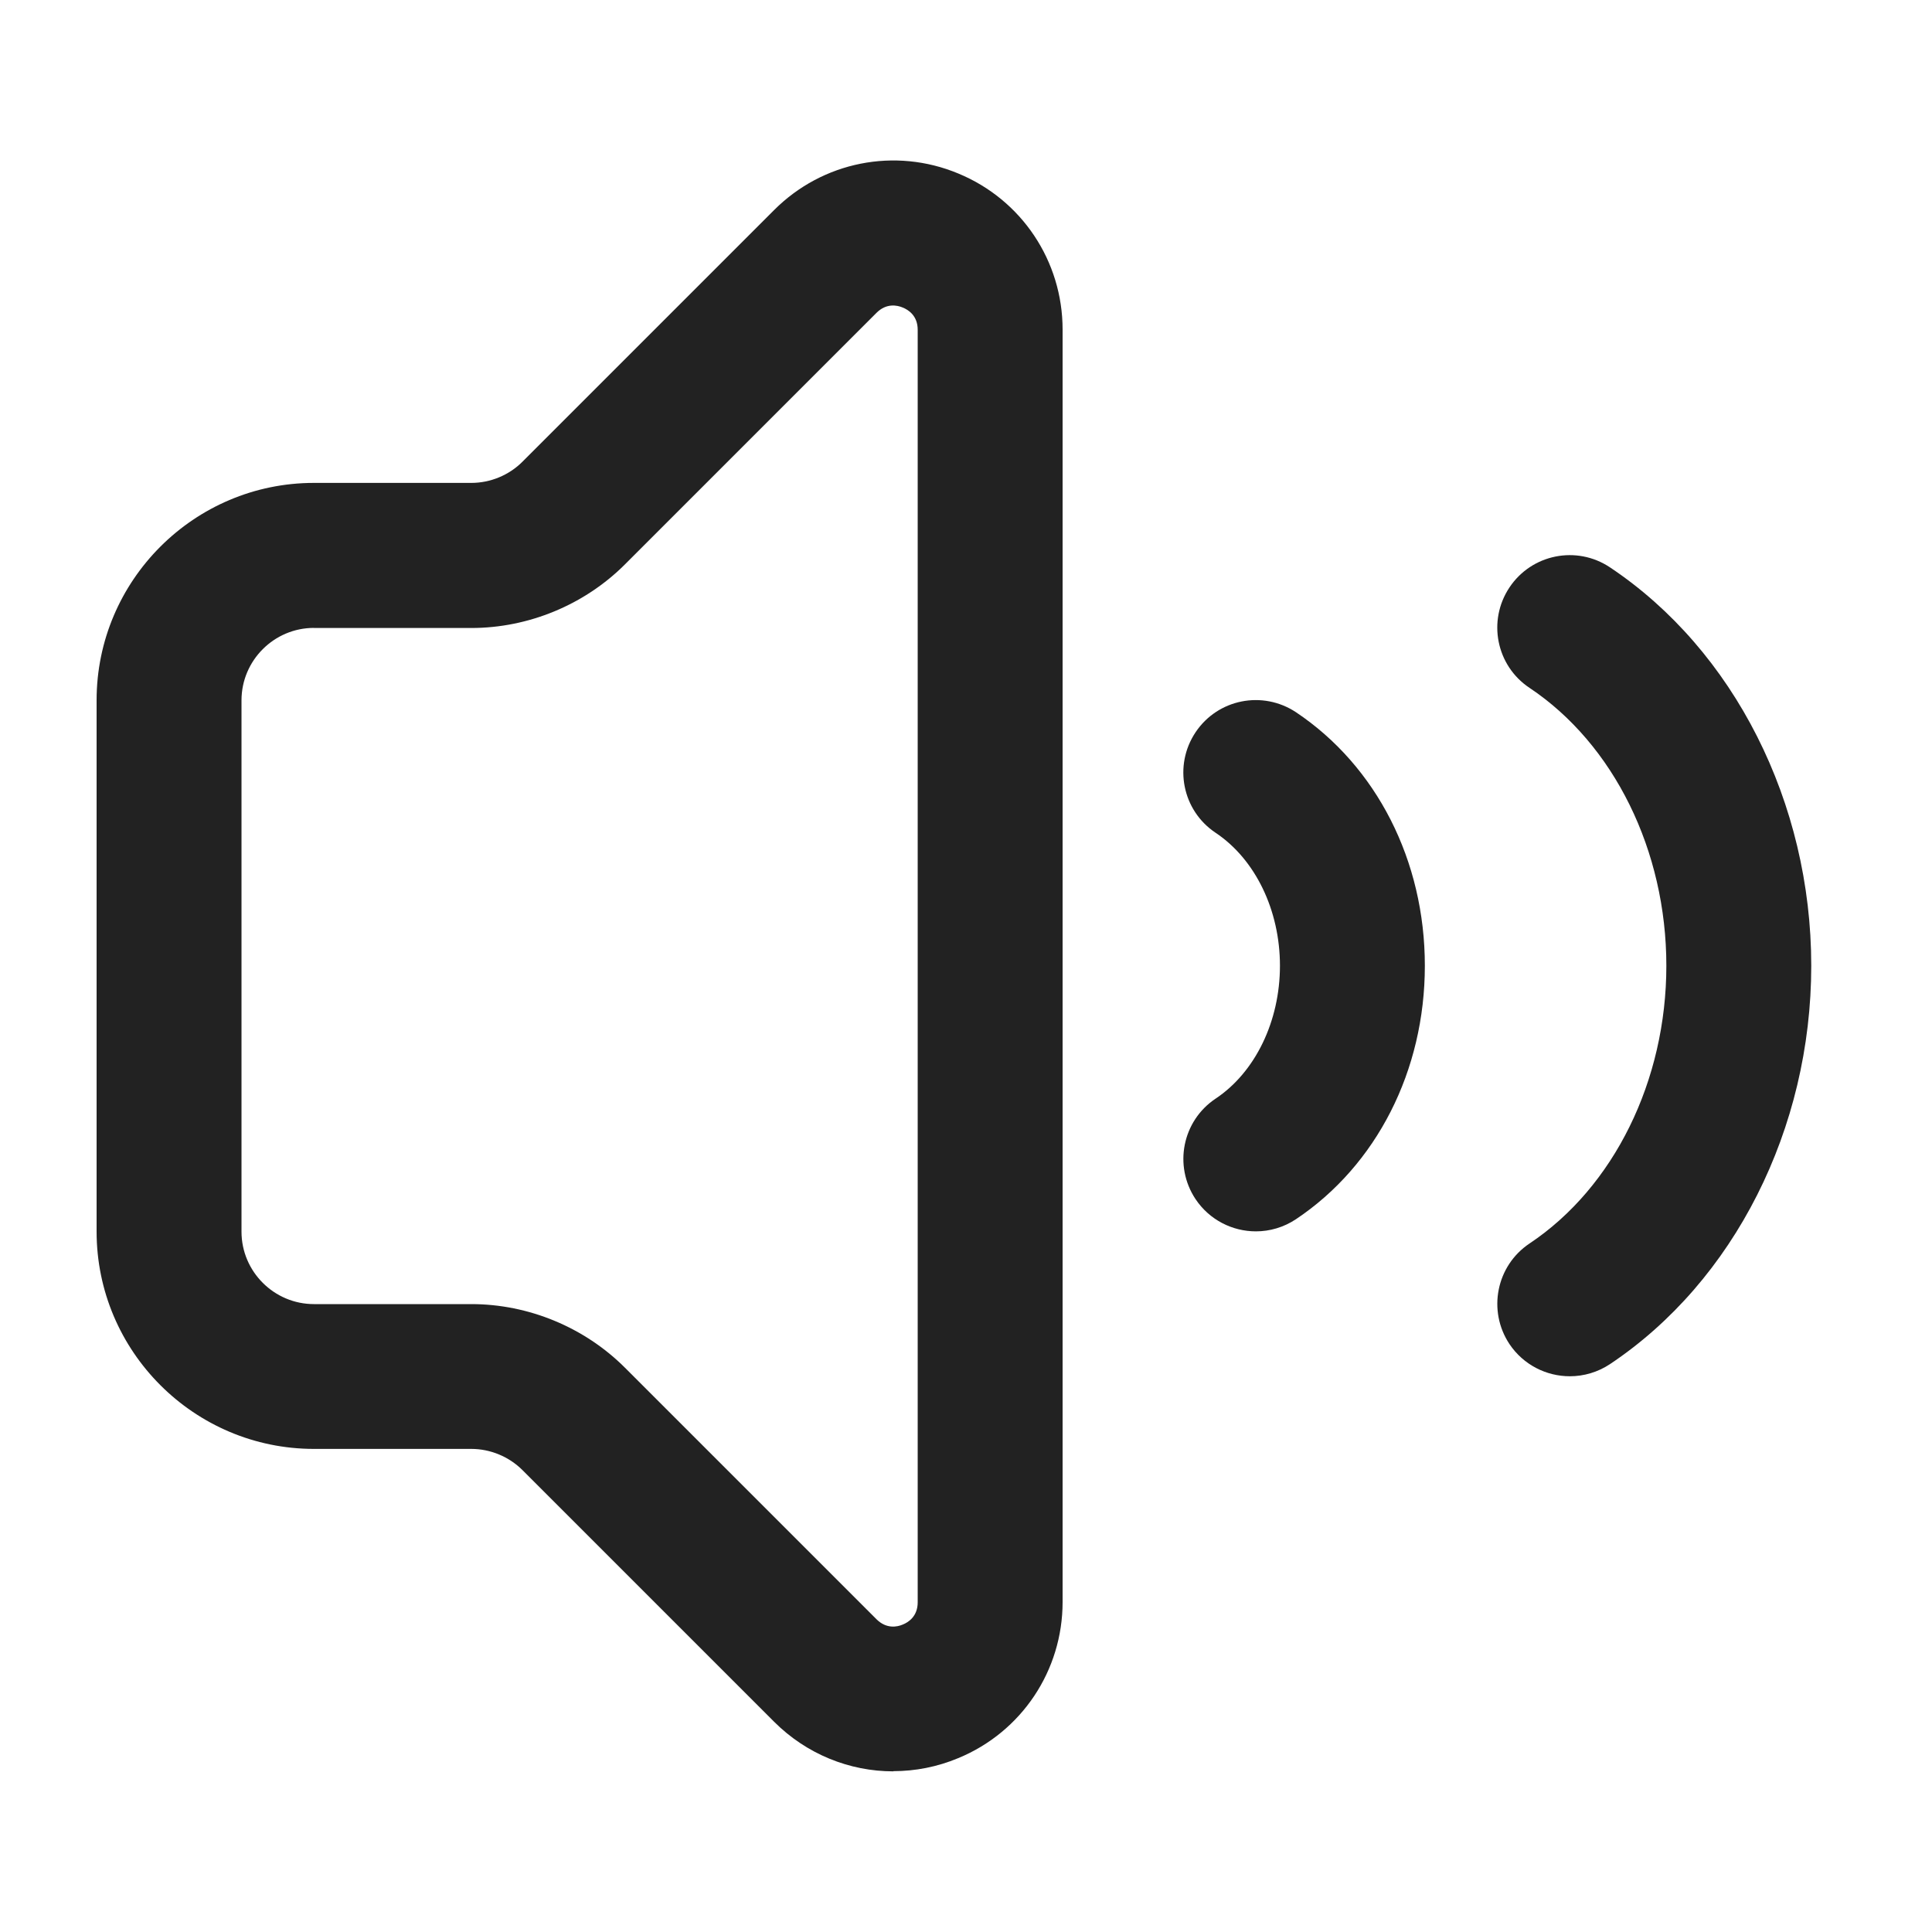<?xml version="1.0" encoding="UTF-8"?>
<svg xmlns="http://www.w3.org/2000/svg" width="20" height="20" viewBox="0 0 20 20">
  <path d="m13.001,12.747c-.242,0-.48-.117-.625-.334-.229-.345-.137-.81.208-1.04.411-.274.666-.802.666-1.376s-.255-1.102-.666-1.376c-.345-.23-.438-.695-.208-1.04s.694-.437,1.04-.208c.835.558,1.334,1.538,1.334,2.624s-.499,2.066-1.334,2.624c-.128.085-.272.126-.415.126Z" fill="#222"/>
  <path d="m16.251,14.247c-.242,0-.48-.117-.625-.333-.229-.345-.137-.811.207-1.041.874-.583,1.417-1.686,1.417-2.876,0-1.191-.543-2.293-1.416-2.876-.345-.229-.438-.695-.208-1.04s.695-.438,1.04-.208c1.285.857,2.084,2.438,2.084,4.124,0,1.686-.798,3.266-2.083,4.124-.128.085-.273.126-.416.126Z" fill="#222"/>
  <path d="m9.248,18.337c-.454,0-.899-.178-1.235-.514l-2.604-2.604c-.14-.14-.333-.22-.53-.22h-1.629c-1.24,0-2.25-1.01-2.25-2.25v-5.5c0-1.24,1.01-2.25,2.25-2.25h1.629c.197,0,.391-.08.53-.22l2.604-2.604c.502-.503,1.252-.652,1.907-.379.656.271,1.08.906,1.08,1.616v13.172c0,.71-.424,1.345-1.08,1.616-.218.091-.446.135-.672.135ZM3.25,6.5c-.413,0-.75.337-.75.75v5.5c0,.413.337.75.75.75h1.629c.592,0,1.172.24,1.591.659l2.604,2.604c.103.102.215.079.272.054.058-.023.154-.085.154-.23V3.414c0-.146-.097-.207-.154-.23-.058-.025-.17-.048-.272.054l-2.604,2.604c-.419.419-.999.659-1.591.659h-1.629Z" fill="#222"/>
</svg>